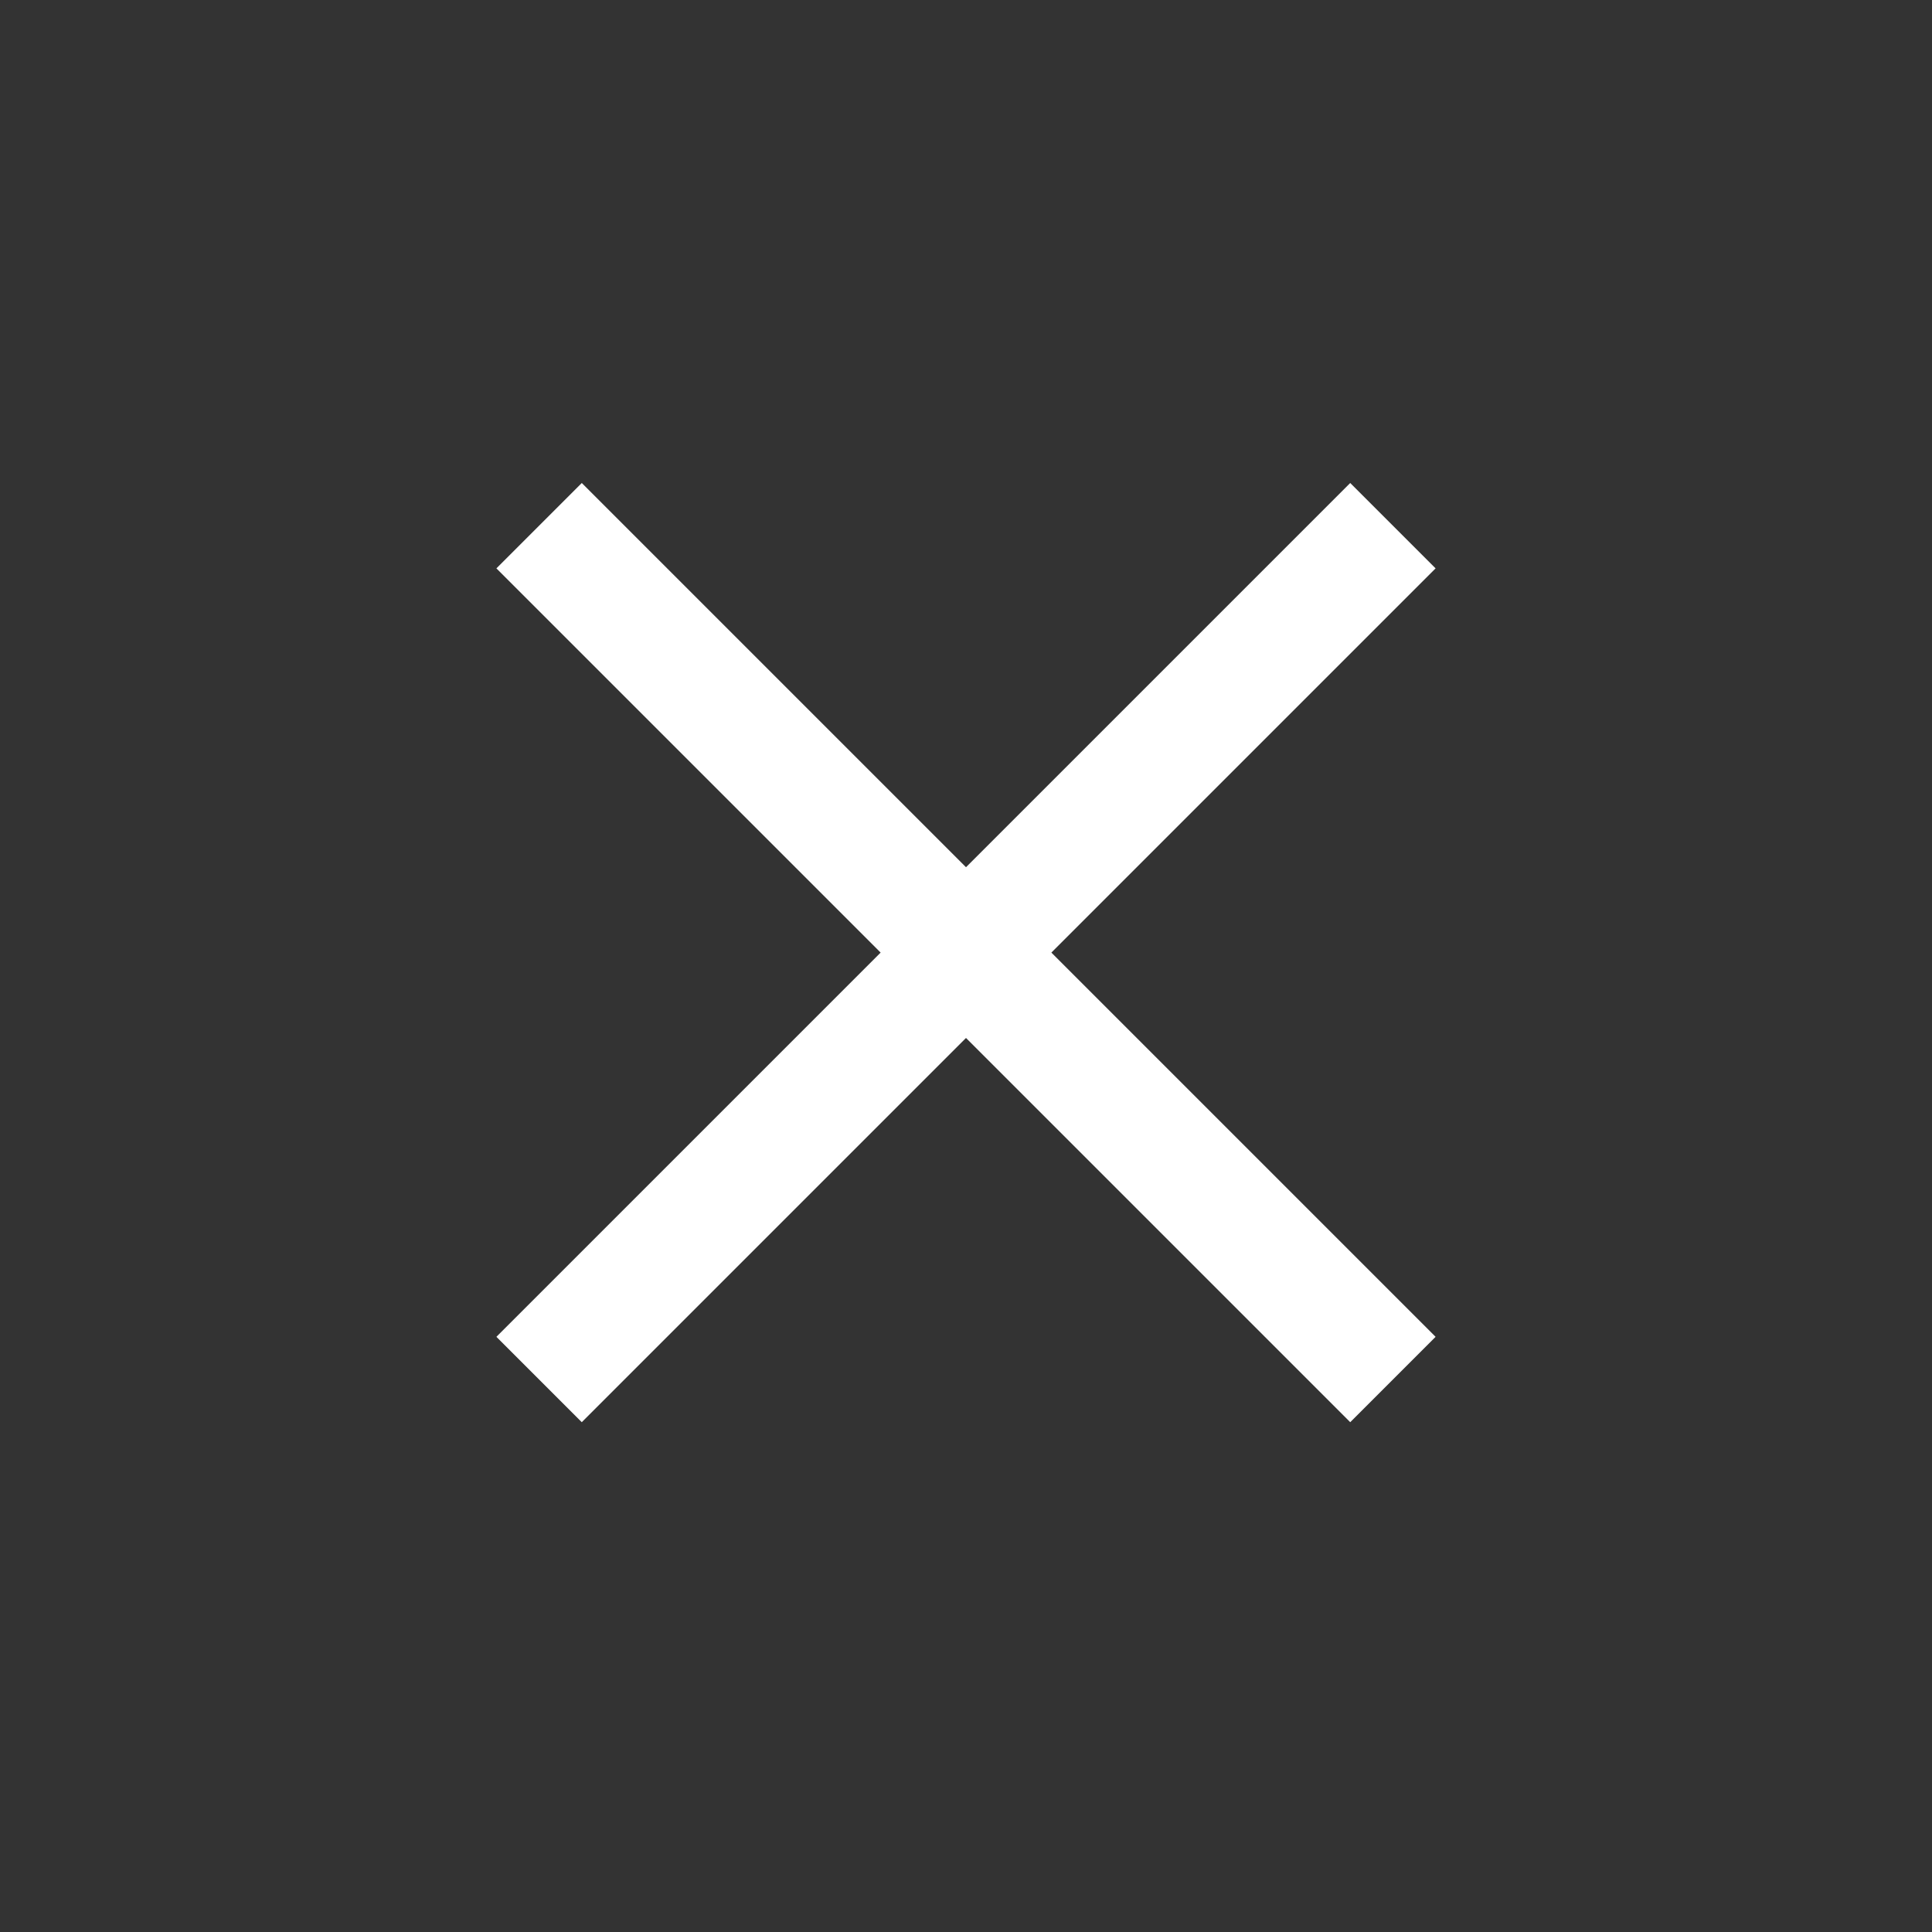 <svg xmlns="http://www.w3.org/2000/svg" width="32" height="32" viewBox="0 0 32 32">
  <rect x="0" y="0" width="32" height="32" fill="#333333" stroke="none"/>
  <path fill="#fff" fill-rule="evenodd" d="M22.364,8 L23.778,9.414 L17.414,15.778 L23.778,22.142 L22.364,23.556 L16,17.192 L9.636,23.556 L8.222,22.142 L14.586,15.778 L8.222,9.414 L9.636,8 L16,14.364 L22.364,8 Z"/>
</svg>
